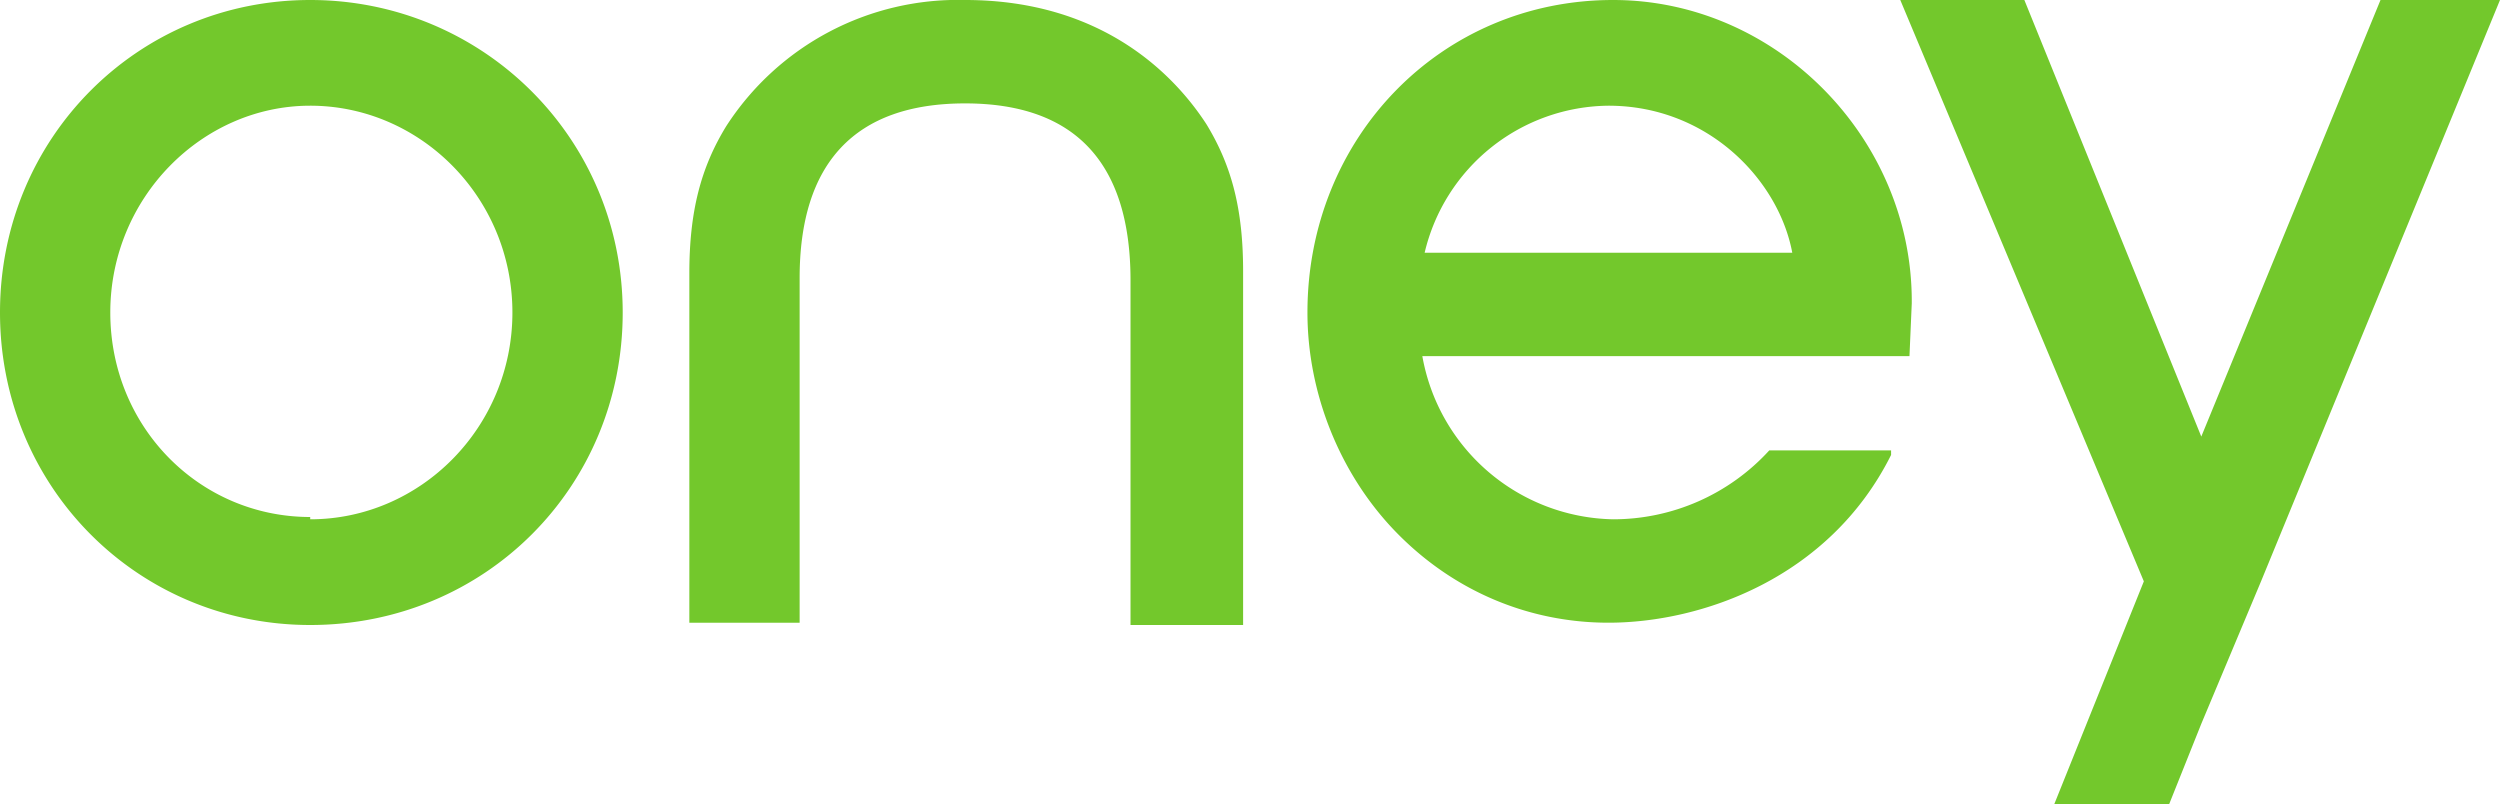 <svg xmlns="http://www.w3.org/2000/svg" viewBox="0 0 108.8 35"><path fill="#73c82c" d="M13.5 0C6 0 0 6 0 13.6s6 13.6 13.5 13.6c7.6 0 13.6-6 13.6-13.6S21 0 13.5 0m0 22.5c-4.8 0-8.7-3.9-8.7-8.9s4-9 8.7-9c4.8 0 8.8 4 8.8 9s-4 9-8.8 9M108.8 0 98.4 25.3l-2.6 6.2-1.4 3.5h-5l3.9-9.7L82.7 0h5.4l7.7 19 7.8-19zM42 4.5c-4.8 0-7.2 2.6-7.2 7.6v15H30V11.9c0-2.7.5-4.6 1.6-6.4A12 12 0 0 1 42 0c6.1 0 9.2 3.4 10.5 5.4 1.1 1.8 1.6 3.7 1.6 6.4v15.4h-4.9v-15c0-5.1-2.4-7.7-7.2-7.7M62 11a8.3 8.3 0 0 1 8-6.4c4.3 0 7.4 3.2 8 6.4zm21.2 2.1C83.2 6 77.3 0 70.2 0c-7.5 0-13.3 6-13.3 13.6 0 3.5 1.4 7 3.8 9.5 2.5 2.6 5.8 4 9.3 4 4 0 9.6-1.9 12.3-7.3v-.2H77a9.2 9.2 0 0 1-6.8 3 8.6 8.6 0 0 1-8.3-7.1h21.2l.1-2.3"/></svg>